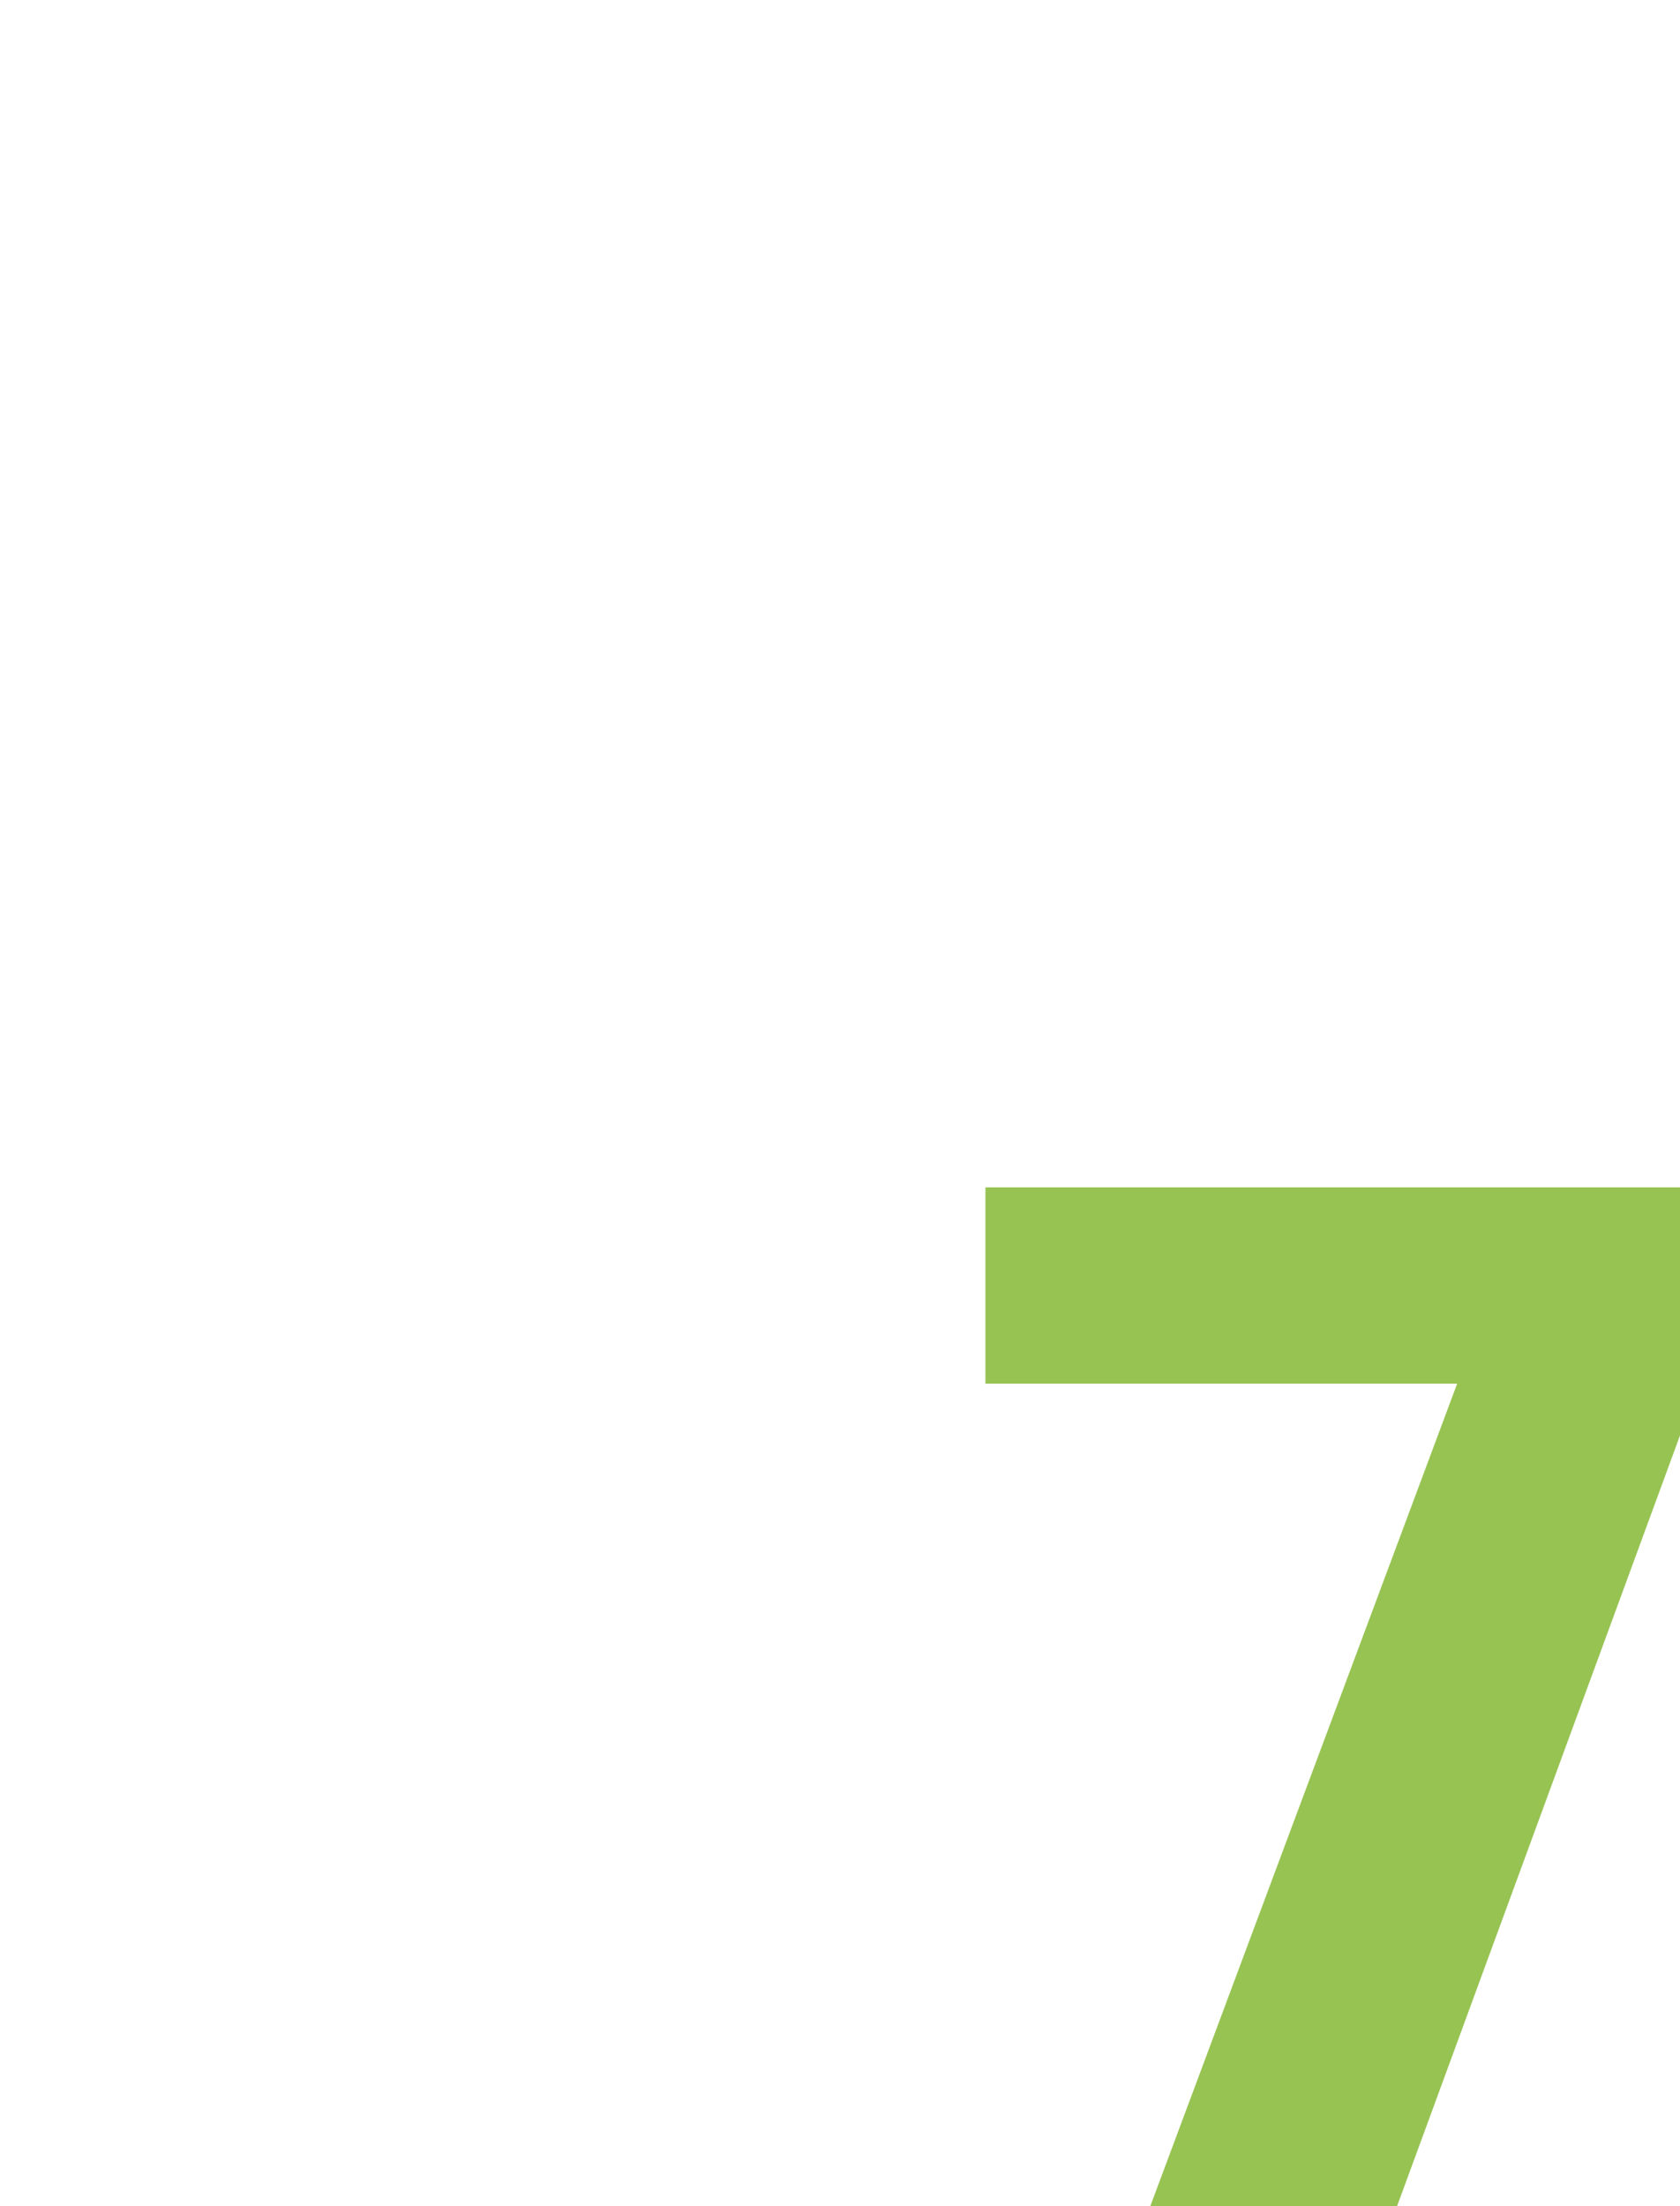 <?xml version="1.0" encoding="UTF-8"?> <svg xmlns="http://www.w3.org/2000/svg" width="320" height="420" viewBox="0 0 320 420" fill="none"><rect x="0" y="0" width="320" height="420" fill="#333333" stroke="none"/><g clip-path="url(#clip0_1084_15616)"><rect width="320" height="420" fill="white"></rect><path d="M215.37 430L277.554 263.416H187.702V226.049H335.459V231.184L262.436 430H215.37Z" fill="#97C353"></path></g><defs><clipPath id="clip0_1084_15616"><rect width="320" height="420" fill="white"></rect></clipPath></defs></svg> 